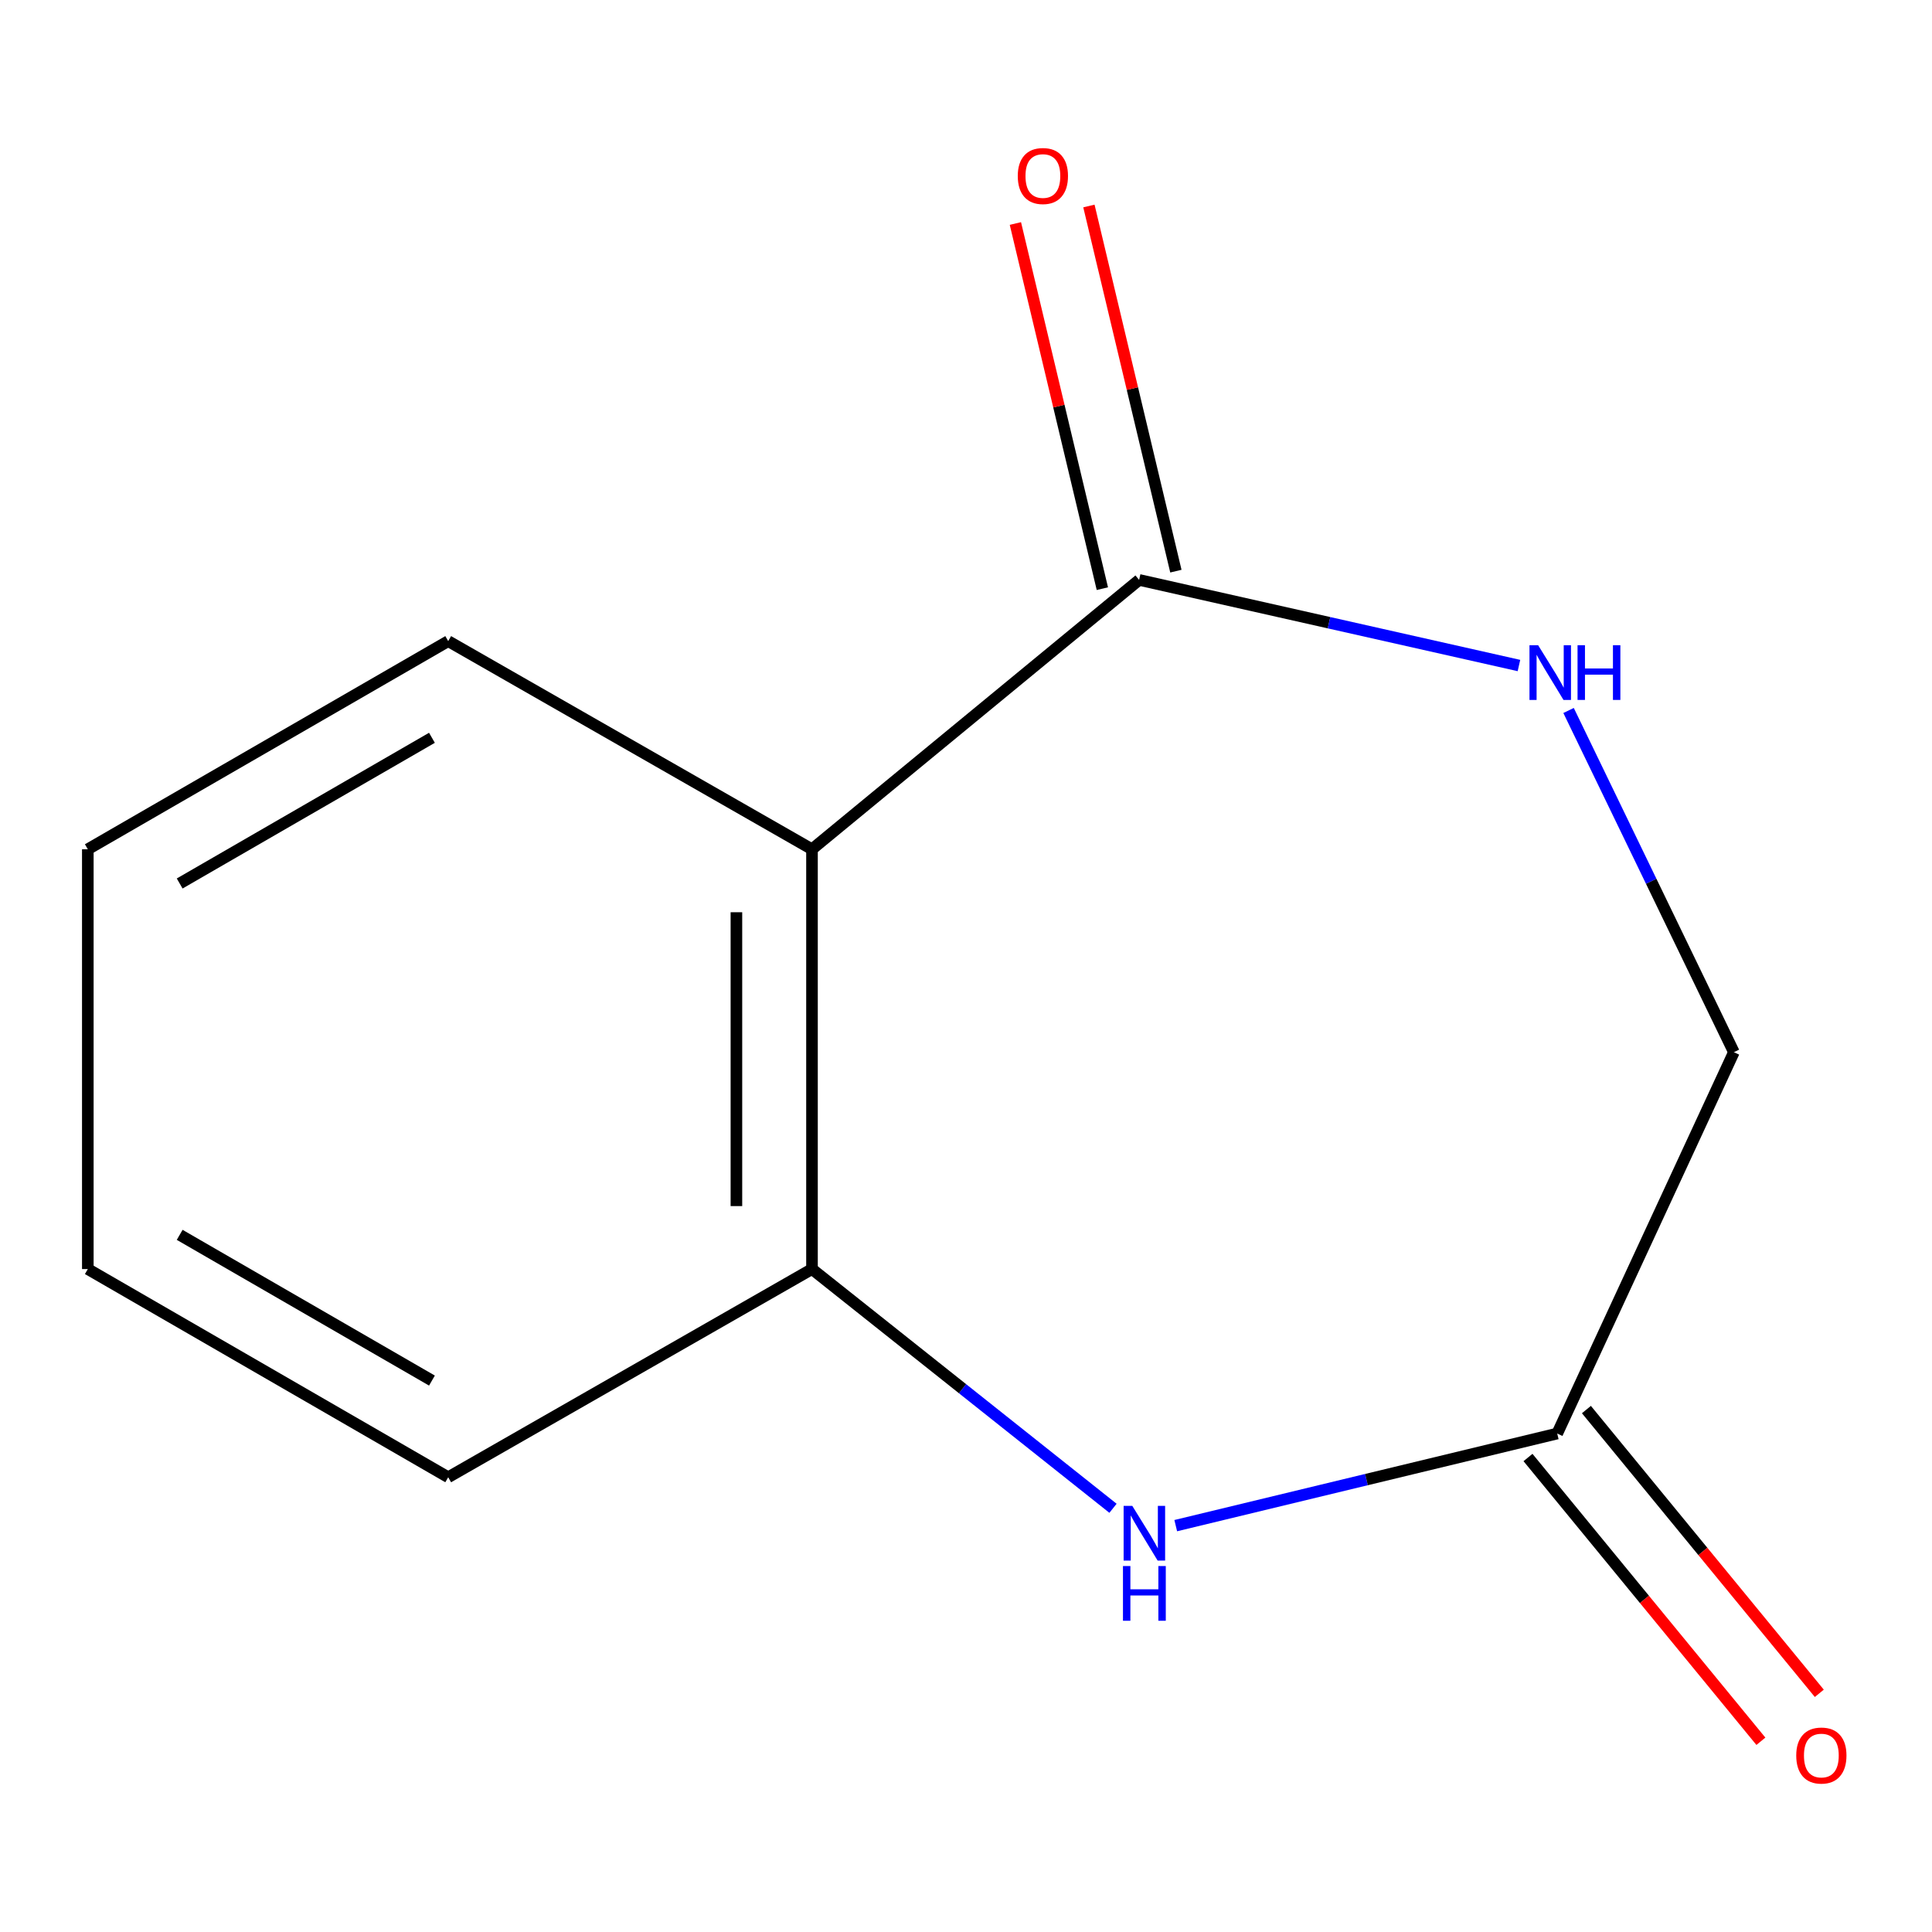 <?xml version='1.0' encoding='iso-8859-1'?>
<svg version='1.1' baseProfile='full'
              xmlns='http://www.w3.org/2000/svg'
                      xmlns:rdkit='http://www.rdkit.org/xml'
                      xmlns:xlink='http://www.w3.org/1999/xlink'
                  xml:space='preserve'
width='1000px' height='1000px' viewBox='0 0 1000 1000'>
<!-- END OF HEADER -->
<rect style='opacity:1.0;fill:#FFFFFF;stroke:none' width='1000' height='1000' x='0' y='0'> </rect>
<path class='bond-0' d='M 420.286,439.577 L 589.609,300.159' style='fill:none;fill-rule:evenodd;stroke:#000000;stroke-width:6px;stroke-linecap:butt;stroke-linejoin:miter;stroke-opacity:1' />
<path class='bond-2' d='M 420.286,439.577 L 420.286,656.865' style='fill:none;fill-rule:evenodd;stroke:#000000;stroke-width:6px;stroke-linecap:butt;stroke-linejoin:miter;stroke-opacity:1' />
<path class='bond-2' d='M 381.166,472.171 L 381.166,624.272' style='fill:none;fill-rule:evenodd;stroke:#000000;stroke-width:6px;stroke-linecap:butt;stroke-linejoin:miter;stroke-opacity:1' />
<path class='bond-8' d='M 420.286,439.577 L 231.99,331.846' style='fill:none;fill-rule:evenodd;stroke:#000000;stroke-width:6px;stroke-linecap:butt;stroke-linejoin:miter;stroke-opacity:1' />
<path class='bond-3' d='M 589.609,300.159 L 687.907,322.317' style='fill:none;fill-rule:evenodd;stroke:#000000;stroke-width:6px;stroke-linecap:butt;stroke-linejoin:miter;stroke-opacity:1' />
<path class='bond-3' d='M 687.907,322.317 L 786.205,344.474' style='fill:none;fill-rule:evenodd;stroke:#0000FF;stroke-width:6px;stroke-linecap:butt;stroke-linejoin:miter;stroke-opacity:1' />
<path class='bond-5' d='M 608.637,295.627 L 586.128,201.126' style='fill:none;fill-rule:evenodd;stroke:#000000;stroke-width:6px;stroke-linecap:butt;stroke-linejoin:miter;stroke-opacity:1' />
<path class='bond-5' d='M 586.128,201.126 L 563.62,106.624' style='fill:none;fill-rule:evenodd;stroke:#FF0000;stroke-width:6px;stroke-linecap:butt;stroke-linejoin:miter;stroke-opacity:1' />
<path class='bond-5' d='M 570.582,304.691 L 548.073,210.19' style='fill:none;fill-rule:evenodd;stroke:#000000;stroke-width:6px;stroke-linecap:butt;stroke-linejoin:miter;stroke-opacity:1' />
<path class='bond-5' d='M 548.073,210.19 L 525.565,115.688' style='fill:none;fill-rule:evenodd;stroke:#FF0000;stroke-width:6px;stroke-linecap:butt;stroke-linejoin:miter;stroke-opacity:1' />
<path class='bond-1' d='M 576.092,780.687 L 498.189,718.776' style='fill:none;fill-rule:evenodd;stroke:#0000FF;stroke-width:6px;stroke-linecap:butt;stroke-linejoin:miter;stroke-opacity:1' />
<path class='bond-1' d='M 498.189,718.776 L 420.286,656.865' style='fill:none;fill-rule:evenodd;stroke:#000000;stroke-width:6px;stroke-linecap:butt;stroke-linejoin:miter;stroke-opacity:1' />
<path class='bond-4' d='M 608.561,789.669 L 707.284,765.831' style='fill:none;fill-rule:evenodd;stroke:#0000FF;stroke-width:6px;stroke-linecap:butt;stroke-linejoin:miter;stroke-opacity:1' />
<path class='bond-4' d='M 707.284,765.831 L 806.006,741.994' style='fill:none;fill-rule:evenodd;stroke:#000000;stroke-width:6px;stroke-linecap:butt;stroke-linejoin:miter;stroke-opacity:1' />
<path class='bond-9' d='M 420.286,656.865 L 231.99,764.618' style='fill:none;fill-rule:evenodd;stroke:#000000;stroke-width:6px;stroke-linecap:butt;stroke-linejoin:miter;stroke-opacity:1' />
<path class='bond-6' d='M 811.889,367.741 L 854.674,456.178' style='fill:none;fill-rule:evenodd;stroke:#0000FF;stroke-width:6px;stroke-linecap:butt;stroke-linejoin:miter;stroke-opacity:1' />
<path class='bond-6' d='M 854.674,456.178 L 897.459,544.614' style='fill:none;fill-rule:evenodd;stroke:#000000;stroke-width:6px;stroke-linecap:butt;stroke-linejoin:miter;stroke-opacity:1' />
<path class='bond-7' d='M 790.887,754.403 L 851.161,827.842' style='fill:none;fill-rule:evenodd;stroke:#000000;stroke-width:6px;stroke-linecap:butt;stroke-linejoin:miter;stroke-opacity:1' />
<path class='bond-7' d='M 851.161,827.842 L 911.435,901.28' style='fill:none;fill-rule:evenodd;stroke:#FF0000;stroke-width:6px;stroke-linecap:butt;stroke-linejoin:miter;stroke-opacity:1' />
<path class='bond-7' d='M 821.125,729.585 L 881.4,803.023' style='fill:none;fill-rule:evenodd;stroke:#000000;stroke-width:6px;stroke-linecap:butt;stroke-linejoin:miter;stroke-opacity:1' />
<path class='bond-7' d='M 881.4,803.023 L 941.674,876.462' style='fill:none;fill-rule:evenodd;stroke:#FF0000;stroke-width:6px;stroke-linecap:butt;stroke-linejoin:miter;stroke-opacity:1' />
<path class='bond-13' d='M 806.006,741.994 L 897.459,544.614' style='fill:none;fill-rule:evenodd;stroke:#000000;stroke-width:6px;stroke-linecap:butt;stroke-linejoin:miter;stroke-opacity:1' />
<path class='bond-10' d='M 231.99,331.846 L 45.455,439.577' style='fill:none;fill-rule:evenodd;stroke:#000000;stroke-width:6px;stroke-linecap:butt;stroke-linejoin:miter;stroke-opacity:1' />
<path class='bond-10' d='M 223.574,381.882 L 92.999,457.294' style='fill:none;fill-rule:evenodd;stroke:#000000;stroke-width:6px;stroke-linecap:butt;stroke-linejoin:miter;stroke-opacity:1' />
<path class='bond-12' d='M 231.99,764.618 L 45.455,656.865' style='fill:none;fill-rule:evenodd;stroke:#000000;stroke-width:6px;stroke-linecap:butt;stroke-linejoin:miter;stroke-opacity:1' />
<path class='bond-12' d='M 223.577,714.581 L 93.002,639.154' style='fill:none;fill-rule:evenodd;stroke:#000000;stroke-width:6px;stroke-linecap:butt;stroke-linejoin:miter;stroke-opacity:1' />
<path class='bond-11' d='M 45.455,439.577 L 45.455,656.865' style='fill:none;fill-rule:evenodd;stroke:#000000;stroke-width:6px;stroke-linecap:butt;stroke-linejoin:miter;stroke-opacity:1' />
<path  class='atom-2' d='M 586.066 779.429
L 595.346 794.429
Q 596.266 795.909, 597.746 798.589
Q 599.226 801.269, 599.306 801.429
L 599.306 779.429
L 603.066 779.429
L 603.066 807.749
L 599.186 807.749
L 589.226 791.349
Q 588.066 789.429, 586.826 787.229
Q 585.626 785.029, 585.266 784.349
L 585.266 807.749
L 581.586 807.749
L 581.586 779.429
L 586.066 779.429
' fill='#0000FF'/>
<path  class='atom-2' d='M 581.246 810.581
L 585.086 810.581
L 585.086 822.621
L 599.566 822.621
L 599.566 810.581
L 603.406 810.581
L 603.406 838.901
L 599.566 838.901
L 599.566 825.821
L 585.086 825.821
L 585.086 838.901
L 581.246 838.901
L 581.246 810.581
' fill='#0000FF'/>
<path  class='atom-4' d='M 796.138 333.964
L 805.418 348.964
Q 806.338 350.444, 807.818 353.124
Q 809.298 355.804, 809.378 355.964
L 809.378 333.964
L 813.138 333.964
L 813.138 362.284
L 809.258 362.284
L 799.298 345.884
Q 798.138 343.964, 796.898 341.764
Q 795.698 339.564, 795.338 338.884
L 795.338 362.284
L 791.658 362.284
L 791.658 333.964
L 796.138 333.964
' fill='#0000FF'/>
<path  class='atom-4' d='M 816.538 333.964
L 820.378 333.964
L 820.378 346.004
L 834.858 346.004
L 834.858 333.964
L 838.698 333.964
L 838.698 362.284
L 834.858 362.284
L 834.858 349.204
L 820.378 349.204
L 820.378 362.284
L 816.538 362.284
L 816.538 333.964
' fill='#0000FF'/>
<path  class='atom-6' d='M 526.797 91.101
Q 526.797 84.301, 530.157 80.501
Q 533.517 76.701, 539.797 76.701
Q 546.077 76.701, 549.437 80.501
Q 552.797 84.301, 552.797 91.101
Q 552.797 97.981, 549.397 101.901
Q 545.997 105.781, 539.797 105.781
Q 533.557 105.781, 530.157 101.901
Q 526.797 98.021, 526.797 91.101
M 539.797 102.581
Q 544.117 102.581, 546.437 99.701
Q 548.797 96.781, 548.797 91.101
Q 548.797 85.541, 546.437 82.741
Q 544.117 79.901, 539.797 79.901
Q 535.477 79.901, 533.117 82.701
Q 530.797 85.501, 530.797 91.101
Q 530.797 96.821, 533.117 99.701
Q 535.477 102.581, 539.797 102.581
' fill='#FF0000'/>
<path  class='atom-8' d='M 929.729 908.659
Q 929.729 901.859, 933.089 898.059
Q 936.449 894.259, 942.729 894.259
Q 949.009 894.259, 952.369 898.059
Q 955.729 901.859, 955.729 908.659
Q 955.729 915.539, 952.329 919.459
Q 948.929 923.339, 942.729 923.339
Q 936.489 923.339, 933.089 919.459
Q 929.729 915.579, 929.729 908.659
M 942.729 920.139
Q 947.049 920.139, 949.369 917.259
Q 951.729 914.339, 951.729 908.659
Q 951.729 903.099, 949.369 900.299
Q 947.049 897.459, 942.729 897.459
Q 938.409 897.459, 936.049 900.259
Q 933.729 903.059, 933.729 908.659
Q 933.729 914.379, 936.049 917.259
Q 938.409 920.139, 942.729 920.139
' fill='#FF0000'/>
</svg>
